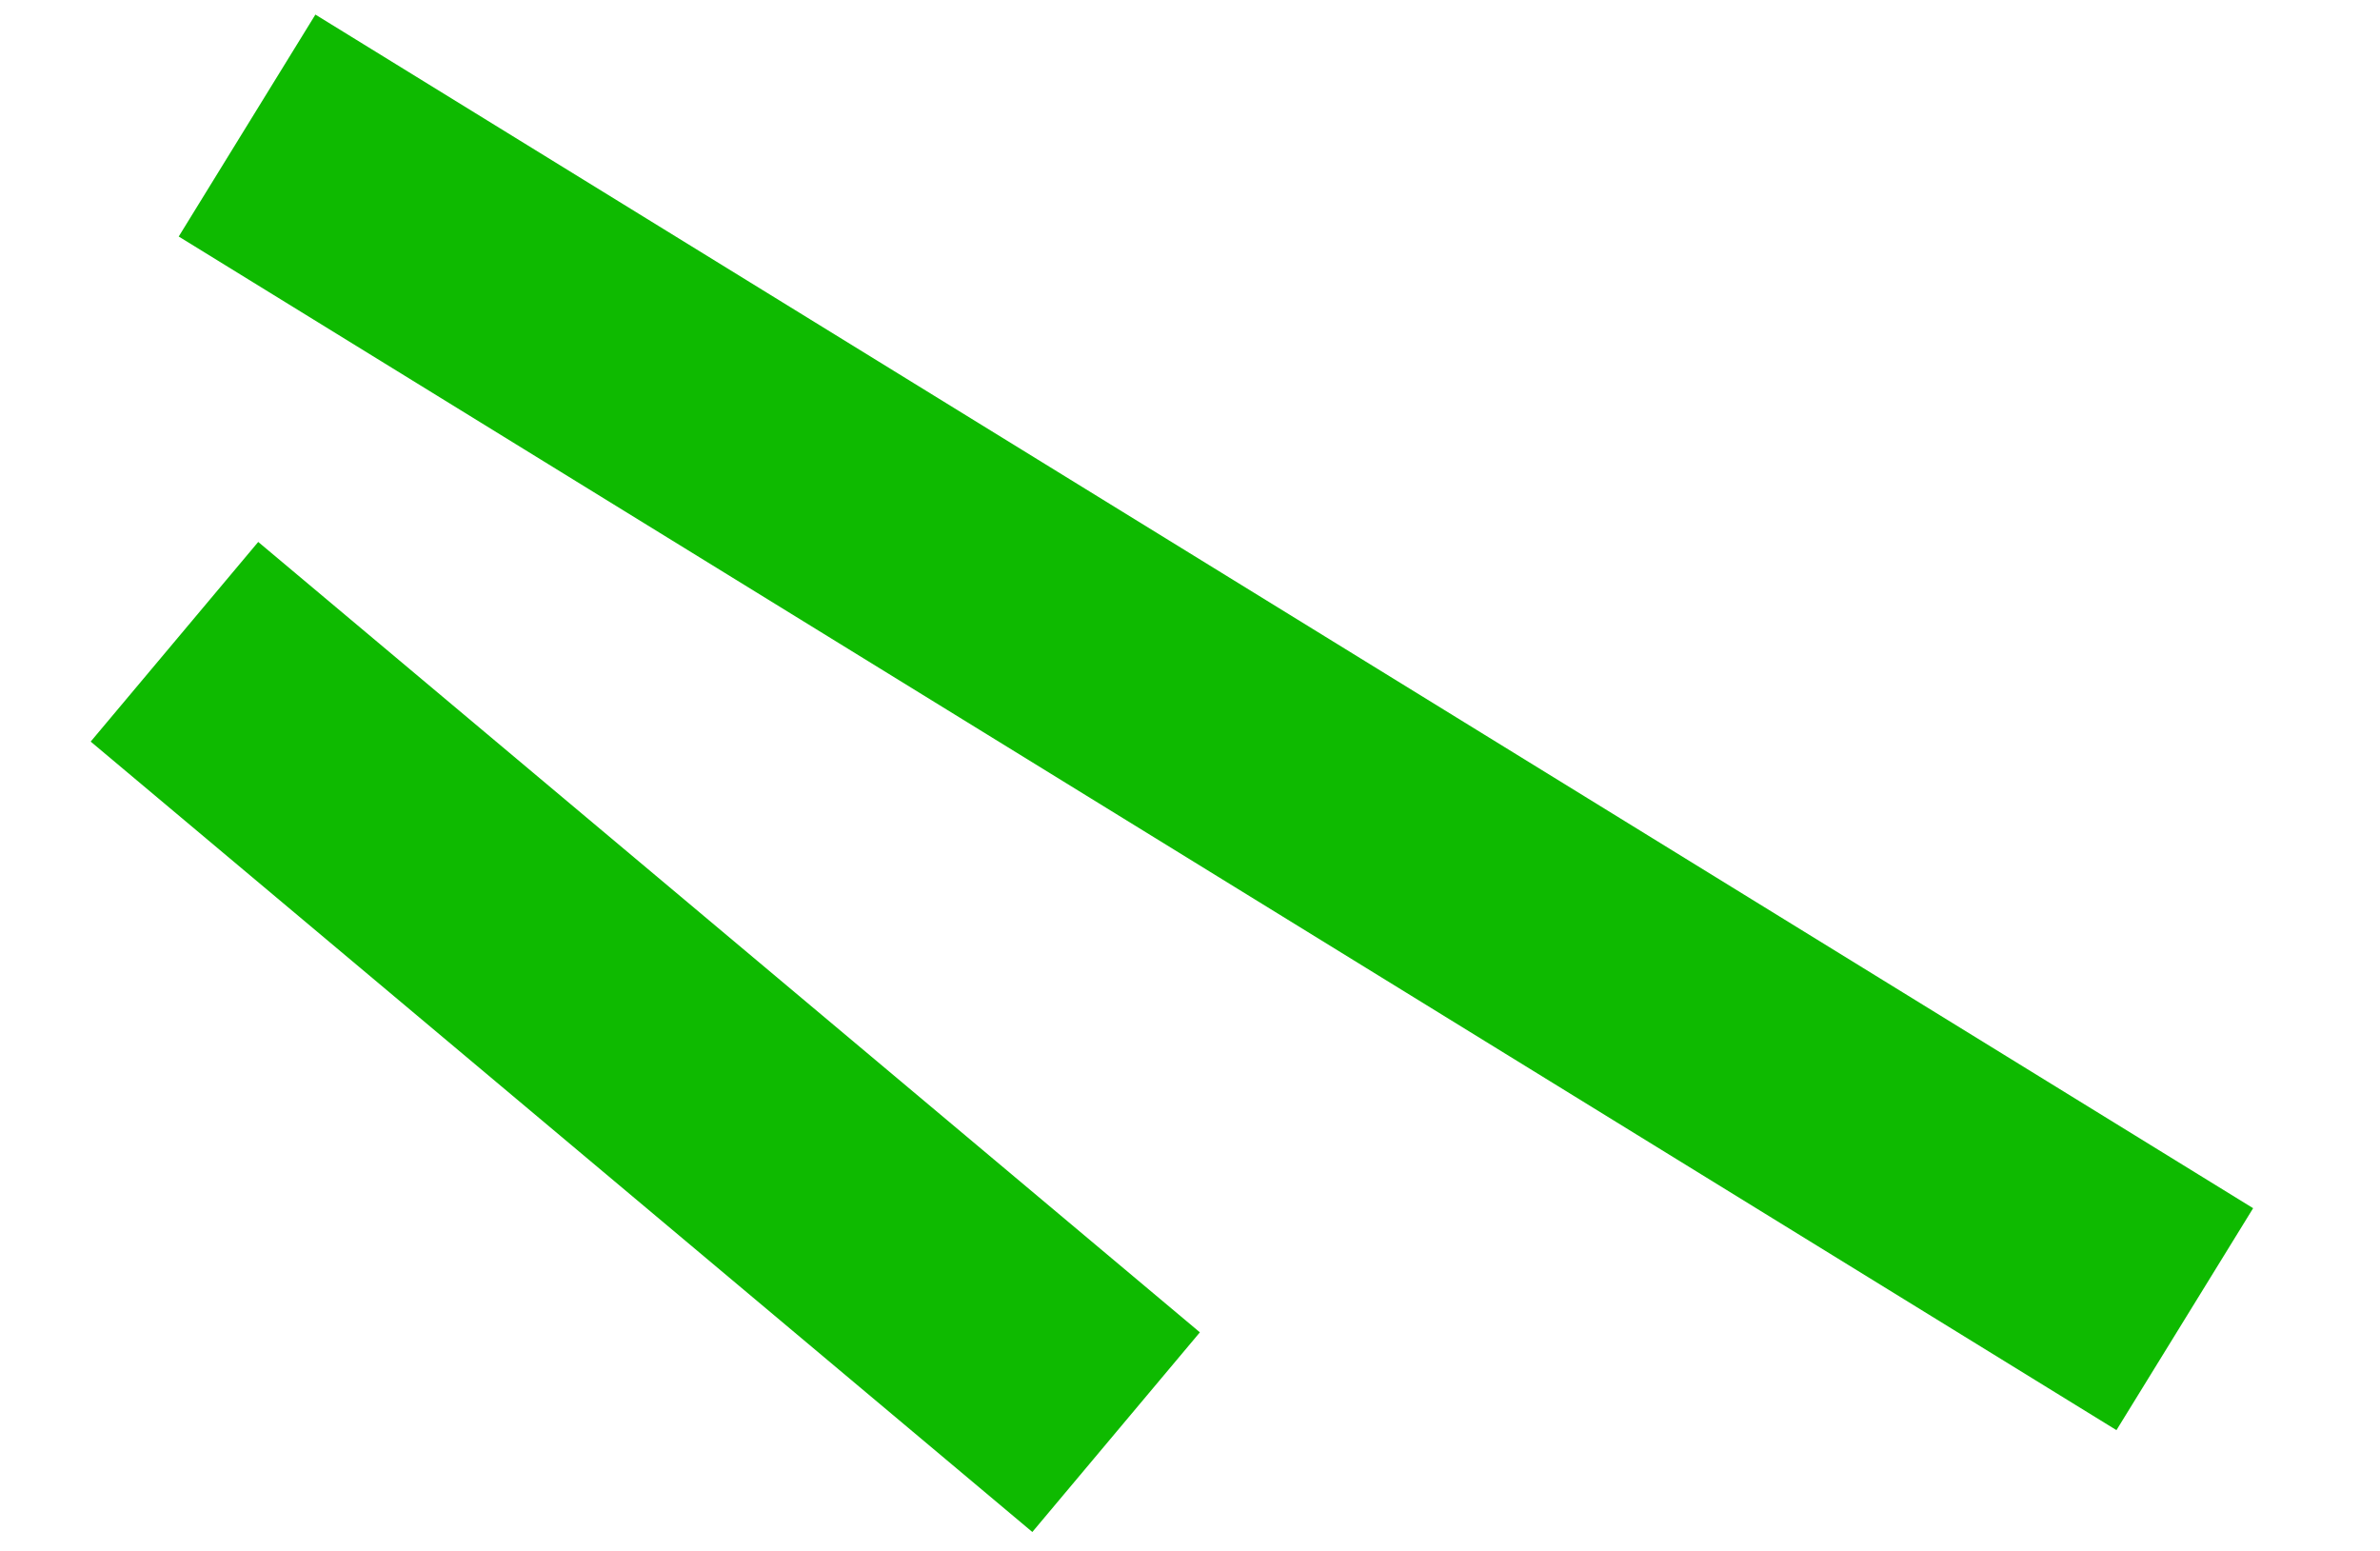 <svg xmlns="http://www.w3.org/2000/svg" width="18.264" height="11.902" viewBox="0 0 18.264 11.902">
  <g id="Group_279" data-name="Group 279" transform="translate(-5.957 -79.854)">
    <line id="Line_8" data-name="Line 8" x1="16" y1="7" transform="translate(22.723 89.976) rotate(-172)" fill="none" stroke="#0eba00" stroke-width="2"/>
    <line id="Line_9" data-name="Line 9" x1="8" y1="5" transform="translate(14.522 90.843) rotate(-172)" fill="none" stroke="#0eba00" stroke-width="2"/>
  </g>
</svg>
